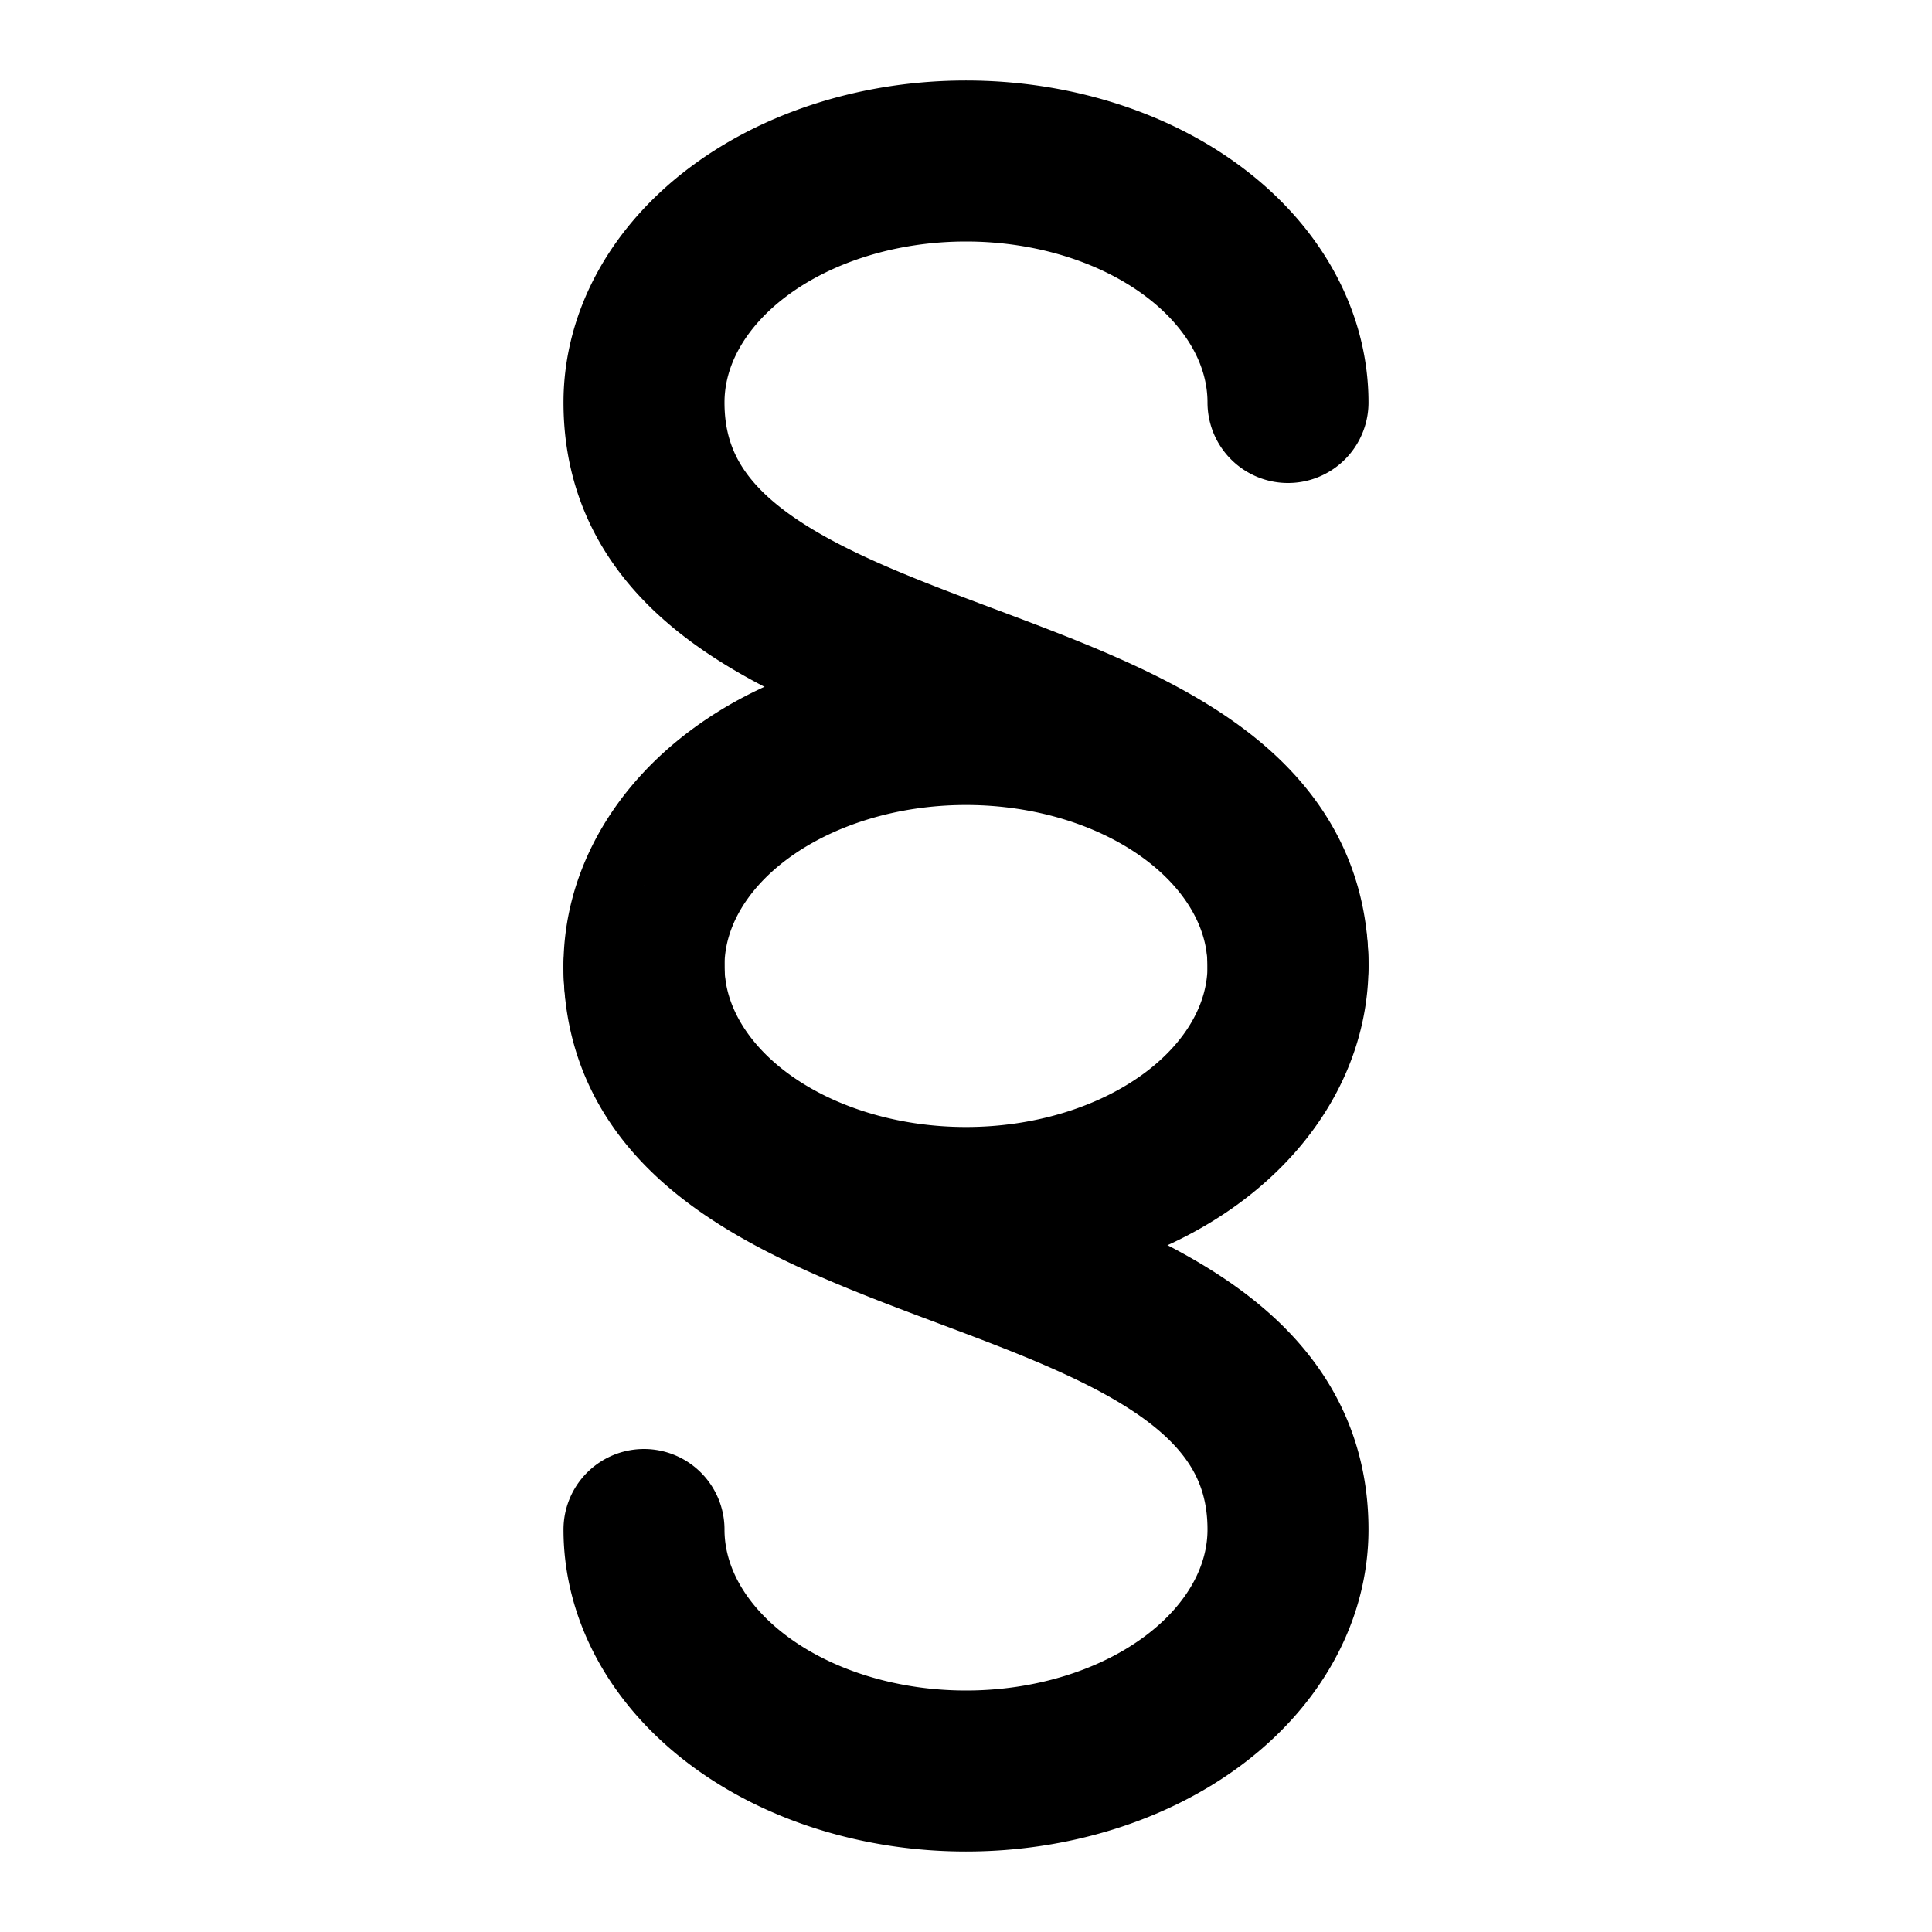 <svg xmlns="http://www.w3.org/2000/svg" width="200" height="200" viewBox="0 0 24 24"><g fill="none" stroke="currentColor" stroke-linecap="round" stroke-linejoin="round" stroke-width="2"><path d="M16 5a4 3 0 0 0-8 0c0 4 8 3 8 7a4 3 0 0 1-8 0"/><path d="M8 19a4 3 0 0 0 8 0c0-4-8-3-8-7a4 3 0 0 1 8 0"/></g></svg>